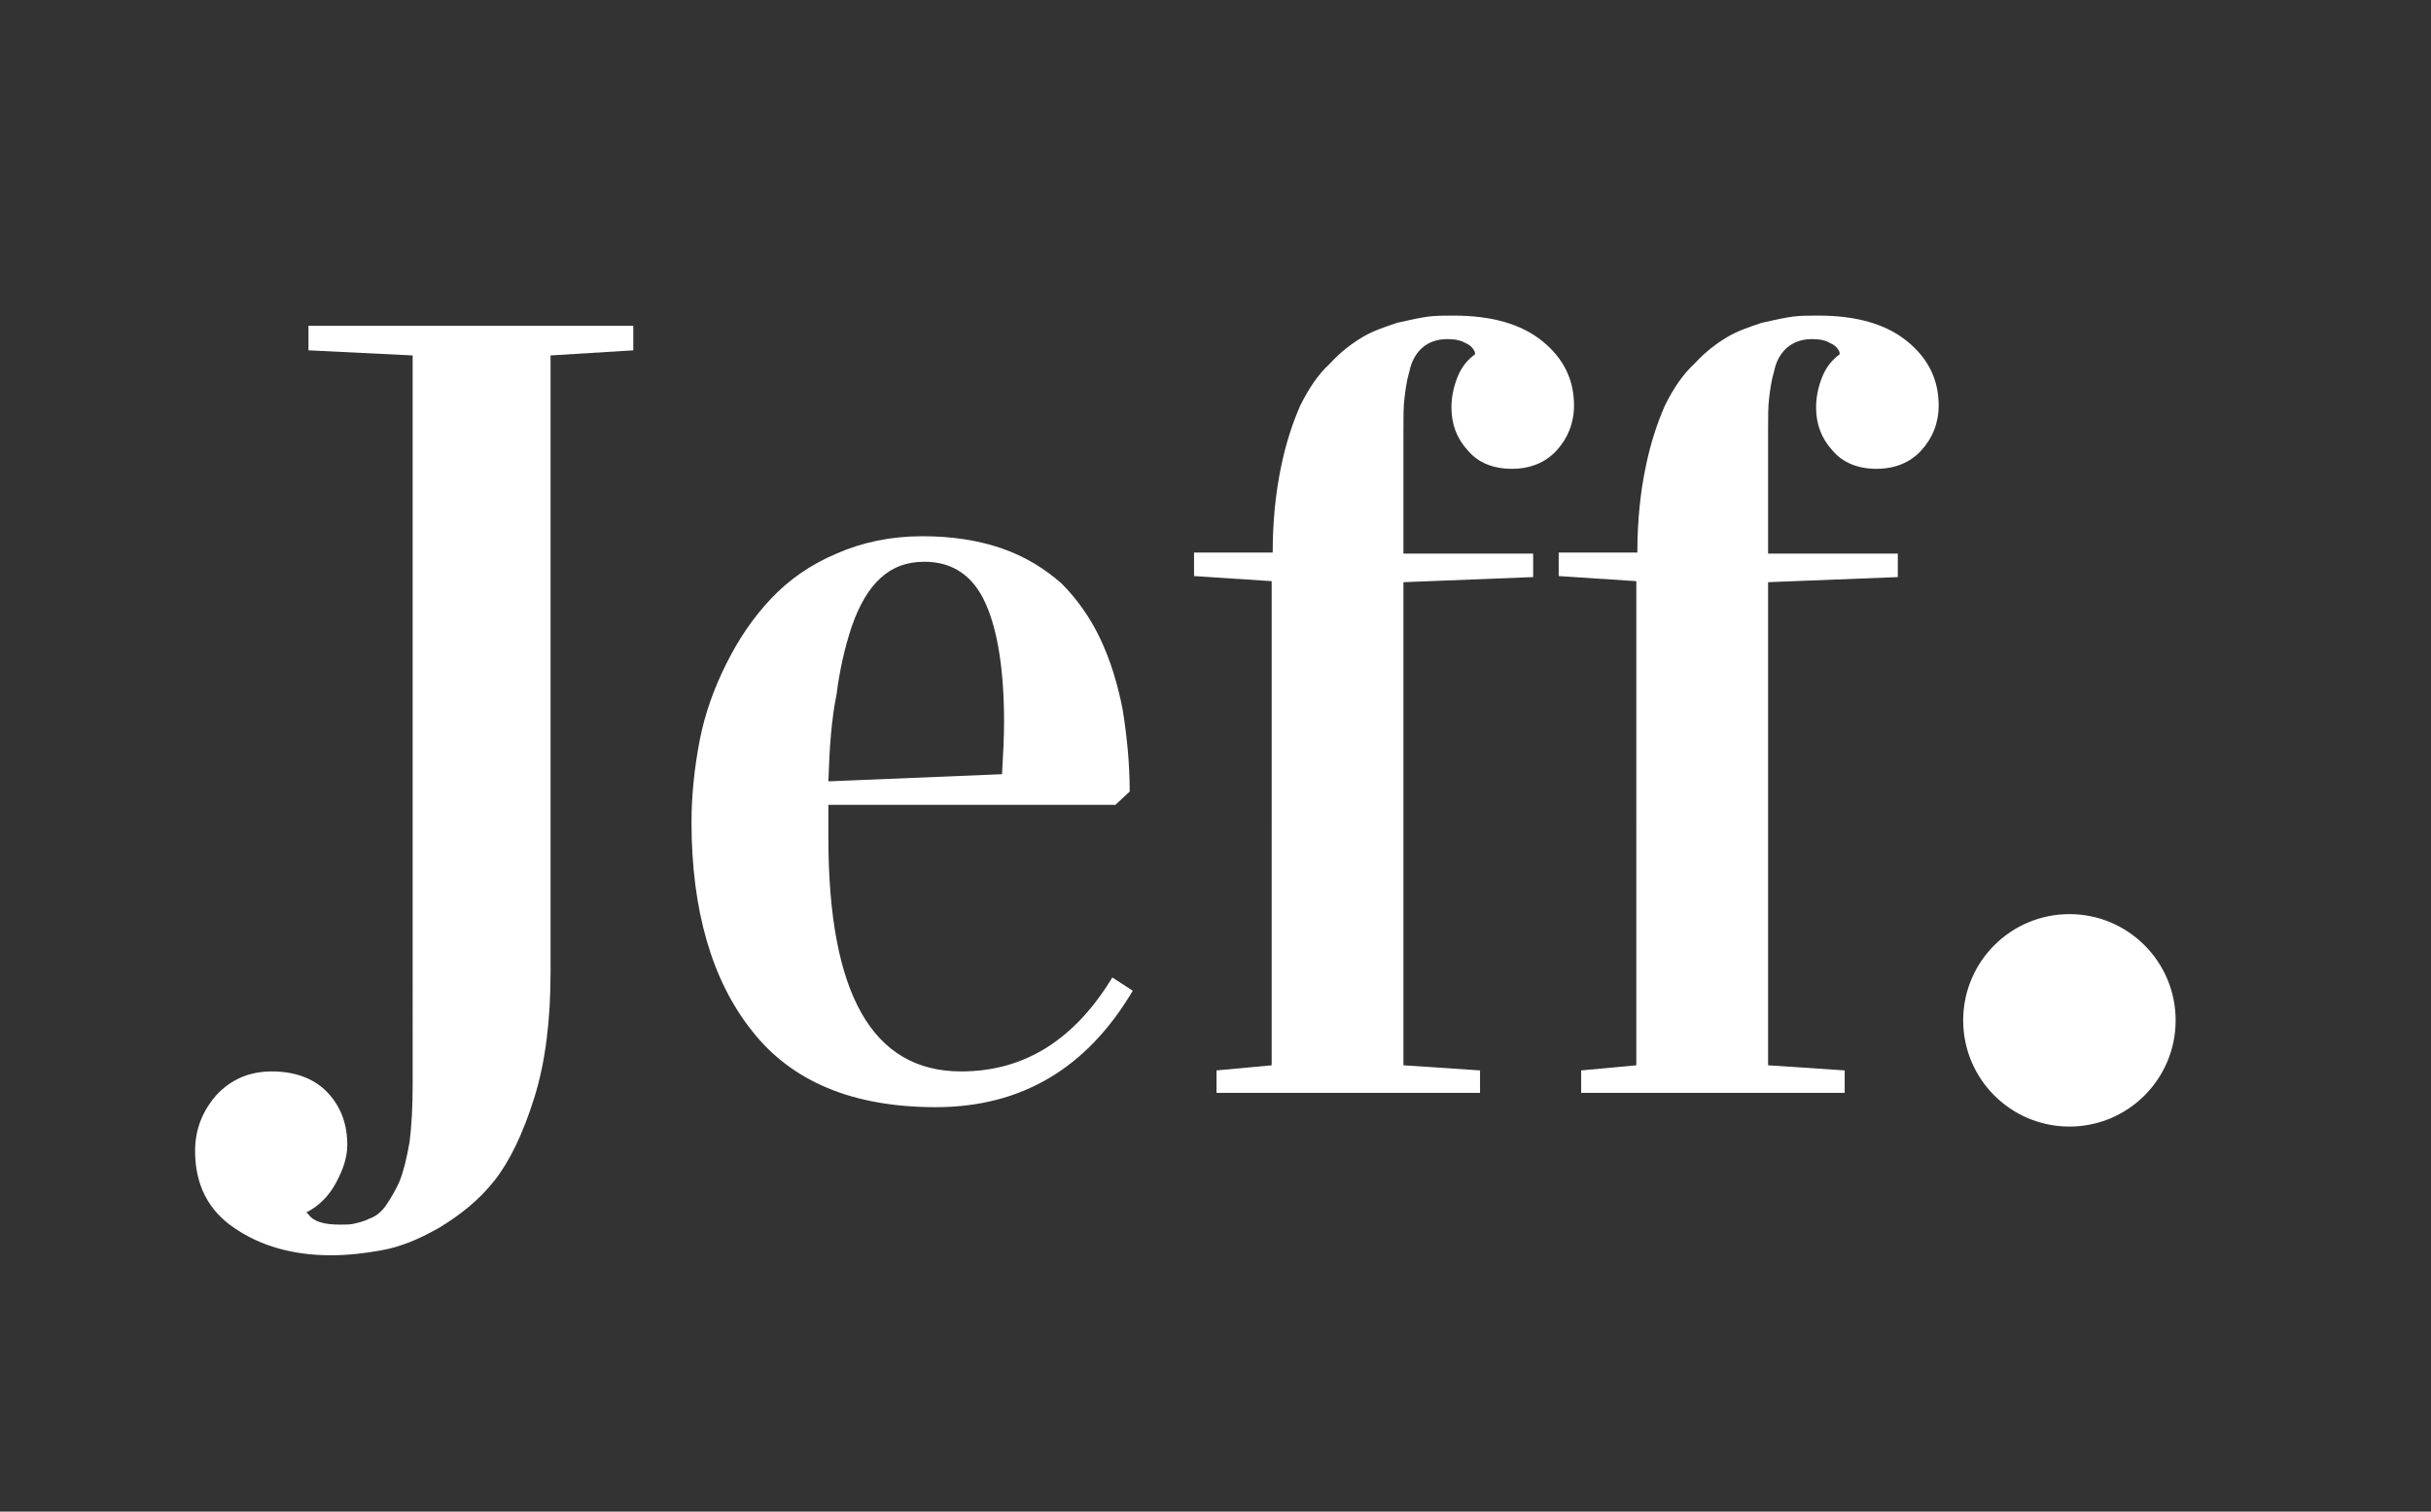 <?xml version="1.0" encoding="utf-8"?>
<!-- Generator: Adobe Illustrator 22.1.0, SVG Export Plug-In . SVG Version: 6.00 Build 0)  -->
<svg version="1.1" id="Layer_1" xmlns="http://www.w3.org/2000/svg" xmlns:xlink="http://www.w3.org/1999/xlink" x="0px" y="0px"
	 viewBox="0 0 238 148" style="enable-background:new 0 0 238 148;" xml:space="preserve">
<rect x="0" y="0" width="238" height="148" fill="#333333" stroke="none"/>
<style type="text/css">
	.st0{fill:#FFFFFF;}
	.st1{fill:#ffffff;}
</style>
<g>
	<path class="st0" d="M19.1,112.7c0-2.1,0.7-3.9,2.1-5.5c1.4-1.5,3.2-2.3,5.4-2.3c2.3,0,4.2,0.7,5.5,2.1c1.3,1.4,1.9,3.1,1.9,5.1
		c0,1.2-0.4,2.4-1.1,3.7c-0.7,1.3-1.7,2.3-2.9,2.9l0.2,0.2c0.5,0.7,1.5,1,3.1,1c0.6,0,1,0,1.4-0.1c0.4-0.1,0.9-0.2,1.5-0.5
		c0.6-0.2,1.2-0.7,1.6-1.3c0.4-0.6,0.9-1.4,1.3-2.3c0.4-1,0.7-2.2,1-3.9c0.2-1.6,0.3-3.5,0.3-5.6V34.8l-10.2-0.5v-2.4H62v2.4
		l-8.1,0.5v60.4c0,4.7-0.5,8.8-1.6,12.3c-1.1,3.5-2.4,6.2-3.9,8.1c-1.5,1.9-3.4,3.4-5.4,4.6c-2.1,1.2-3.9,1.9-5.6,2.2
		c-1.6,0.3-3.3,0.5-5,0.5c-3.7,0-6.9-0.9-9.5-2.7C20.4,118.5,19.1,116,19.1,112.7z"/>
	<path class="st0" d="M67.7,80.5c0-2.7,0.3-5.4,0.8-8c0.5-2.6,1.4-5.1,2.6-7.5c1.2-2.4,2.6-4.5,4.4-6.4c1.7-1.8,3.8-3.3,6.4-4.4
		c2.5-1.1,5.3-1.7,8.4-1.7c2.9,0,5.5,0.4,7.8,1.2c2.3,0.8,4.2,2,5.8,3.4c1.5,1.5,2.8,3.3,3.8,5.4c1,2.1,1.7,4.4,2.2,6.9
		c0.4,2.5,0.7,5.2,0.7,8.1l-1.4,1.3H81.1v3.2c0,15.3,4.3,22.9,13,22.9c6.2,0,11.1-3.1,14.8-9.2l2,1.3c-4.5,7.6-10.9,11.4-19.3,11.4
		c-8.1,0-14.1-2.5-18-7.5C69.7,96,67.7,89.1,67.7,80.5z M81.1,76.5l17-0.7c0.1-1.8,0.2-3.5,0.2-5.1c0-5-0.6-8.9-1.8-11.6
		c-1.2-2.7-3.2-4.1-6-4.1c-1.7,0-3.1,0.5-4.3,1.6c-1.2,1.1-2.1,2.7-2.8,4.7c-0.7,2.1-1.2,4.3-1.5,6.7C81.4,70.4,81.2,73.3,81.1,76.5
		z"/>
	<path class="st0" d="M116.9,56.4v-2.3h7.7c0-3.1,0.3-5.9,0.8-8.3c0.5-2.5,1.2-4.5,1.9-6.1c0.8-1.6,1.7-3,2.9-4.1
		c1.1-1.2,2.2-2,3.2-2.6c1-0.6,2.2-1,3.4-1.4c1.3-0.3,2.3-0.5,3-0.6c0.8-0.1,1.6-0.1,2.5-0.1c3.7,0,6.6,0.8,8.7,2.5
		c2.1,1.7,3.1,3.8,3.1,6.3c0,1.7-0.6,3.2-1.7,4.4c-1.1,1.2-2.6,1.8-4.4,1.8c-1.8,0-3.3-0.6-4.3-1.8c-1.1-1.2-1.6-2.6-1.6-4.2
		c0-1,0.2-2,0.6-3c0.4-1,1-1.7,1.7-2.2v-0.2c-0.1-0.3-0.4-0.7-0.9-0.9c-0.5-0.3-1.1-0.4-1.8-0.4c-1,0-1.8,0.3-2.4,0.8
		c-0.6,0.5-1.1,1.3-1.3,2.3c-0.3,1-0.4,1.9-0.5,2.7c-0.1,0.8-0.1,1.8-0.1,3v12.2h12.7v2.3l-12.7,0.5v47.3l7.5,0.5v2.2h-25.8v-2.2
		l5.4-0.5V56.9L116.9,56.4z"/>
	<path class="st0" d="M152.6,56.4v-2.3h7.7c0-3.1,0.3-5.9,0.8-8.3c0.5-2.5,1.2-4.5,1.9-6.1c0.8-1.6,1.7-3,2.9-4.1
		c1.1-1.2,2.2-2,3.2-2.6c1-0.6,2.2-1,3.4-1.4c1.3-0.3,2.3-0.5,3-0.6c0.8-0.1,1.6-0.1,2.5-0.1c3.7,0,6.6,0.8,8.7,2.5
		c2.1,1.7,3.1,3.8,3.1,6.3c0,1.7-0.6,3.2-1.7,4.4c-1.1,1.2-2.6,1.8-4.4,1.8c-1.8,0-3.3-0.6-4.3-1.8c-1.1-1.2-1.6-2.6-1.6-4.2
		c0-1,0.2-2,0.6-3c0.4-1,1-1.7,1.7-2.2v-0.2c-0.1-0.3-0.4-0.7-0.9-0.9c-0.5-0.3-1.1-0.4-1.8-0.4c-1,0-1.8,0.3-2.4,0.8
		c-0.6,0.5-1.1,1.3-1.3,2.3c-0.3,1-0.4,1.9-0.5,2.7c-0.1,0.8-0.1,1.8-0.1,3v12.2h12.7v2.3l-12.7,0.5v47.3l7.5,0.5v2.2h-25.8v-2.2
		l5.4-0.5V56.9L152.6,56.4z"/>
</g>
<circle class="st1" cx="202.6" cy="99.9" r="10.4"/>
</svg>
